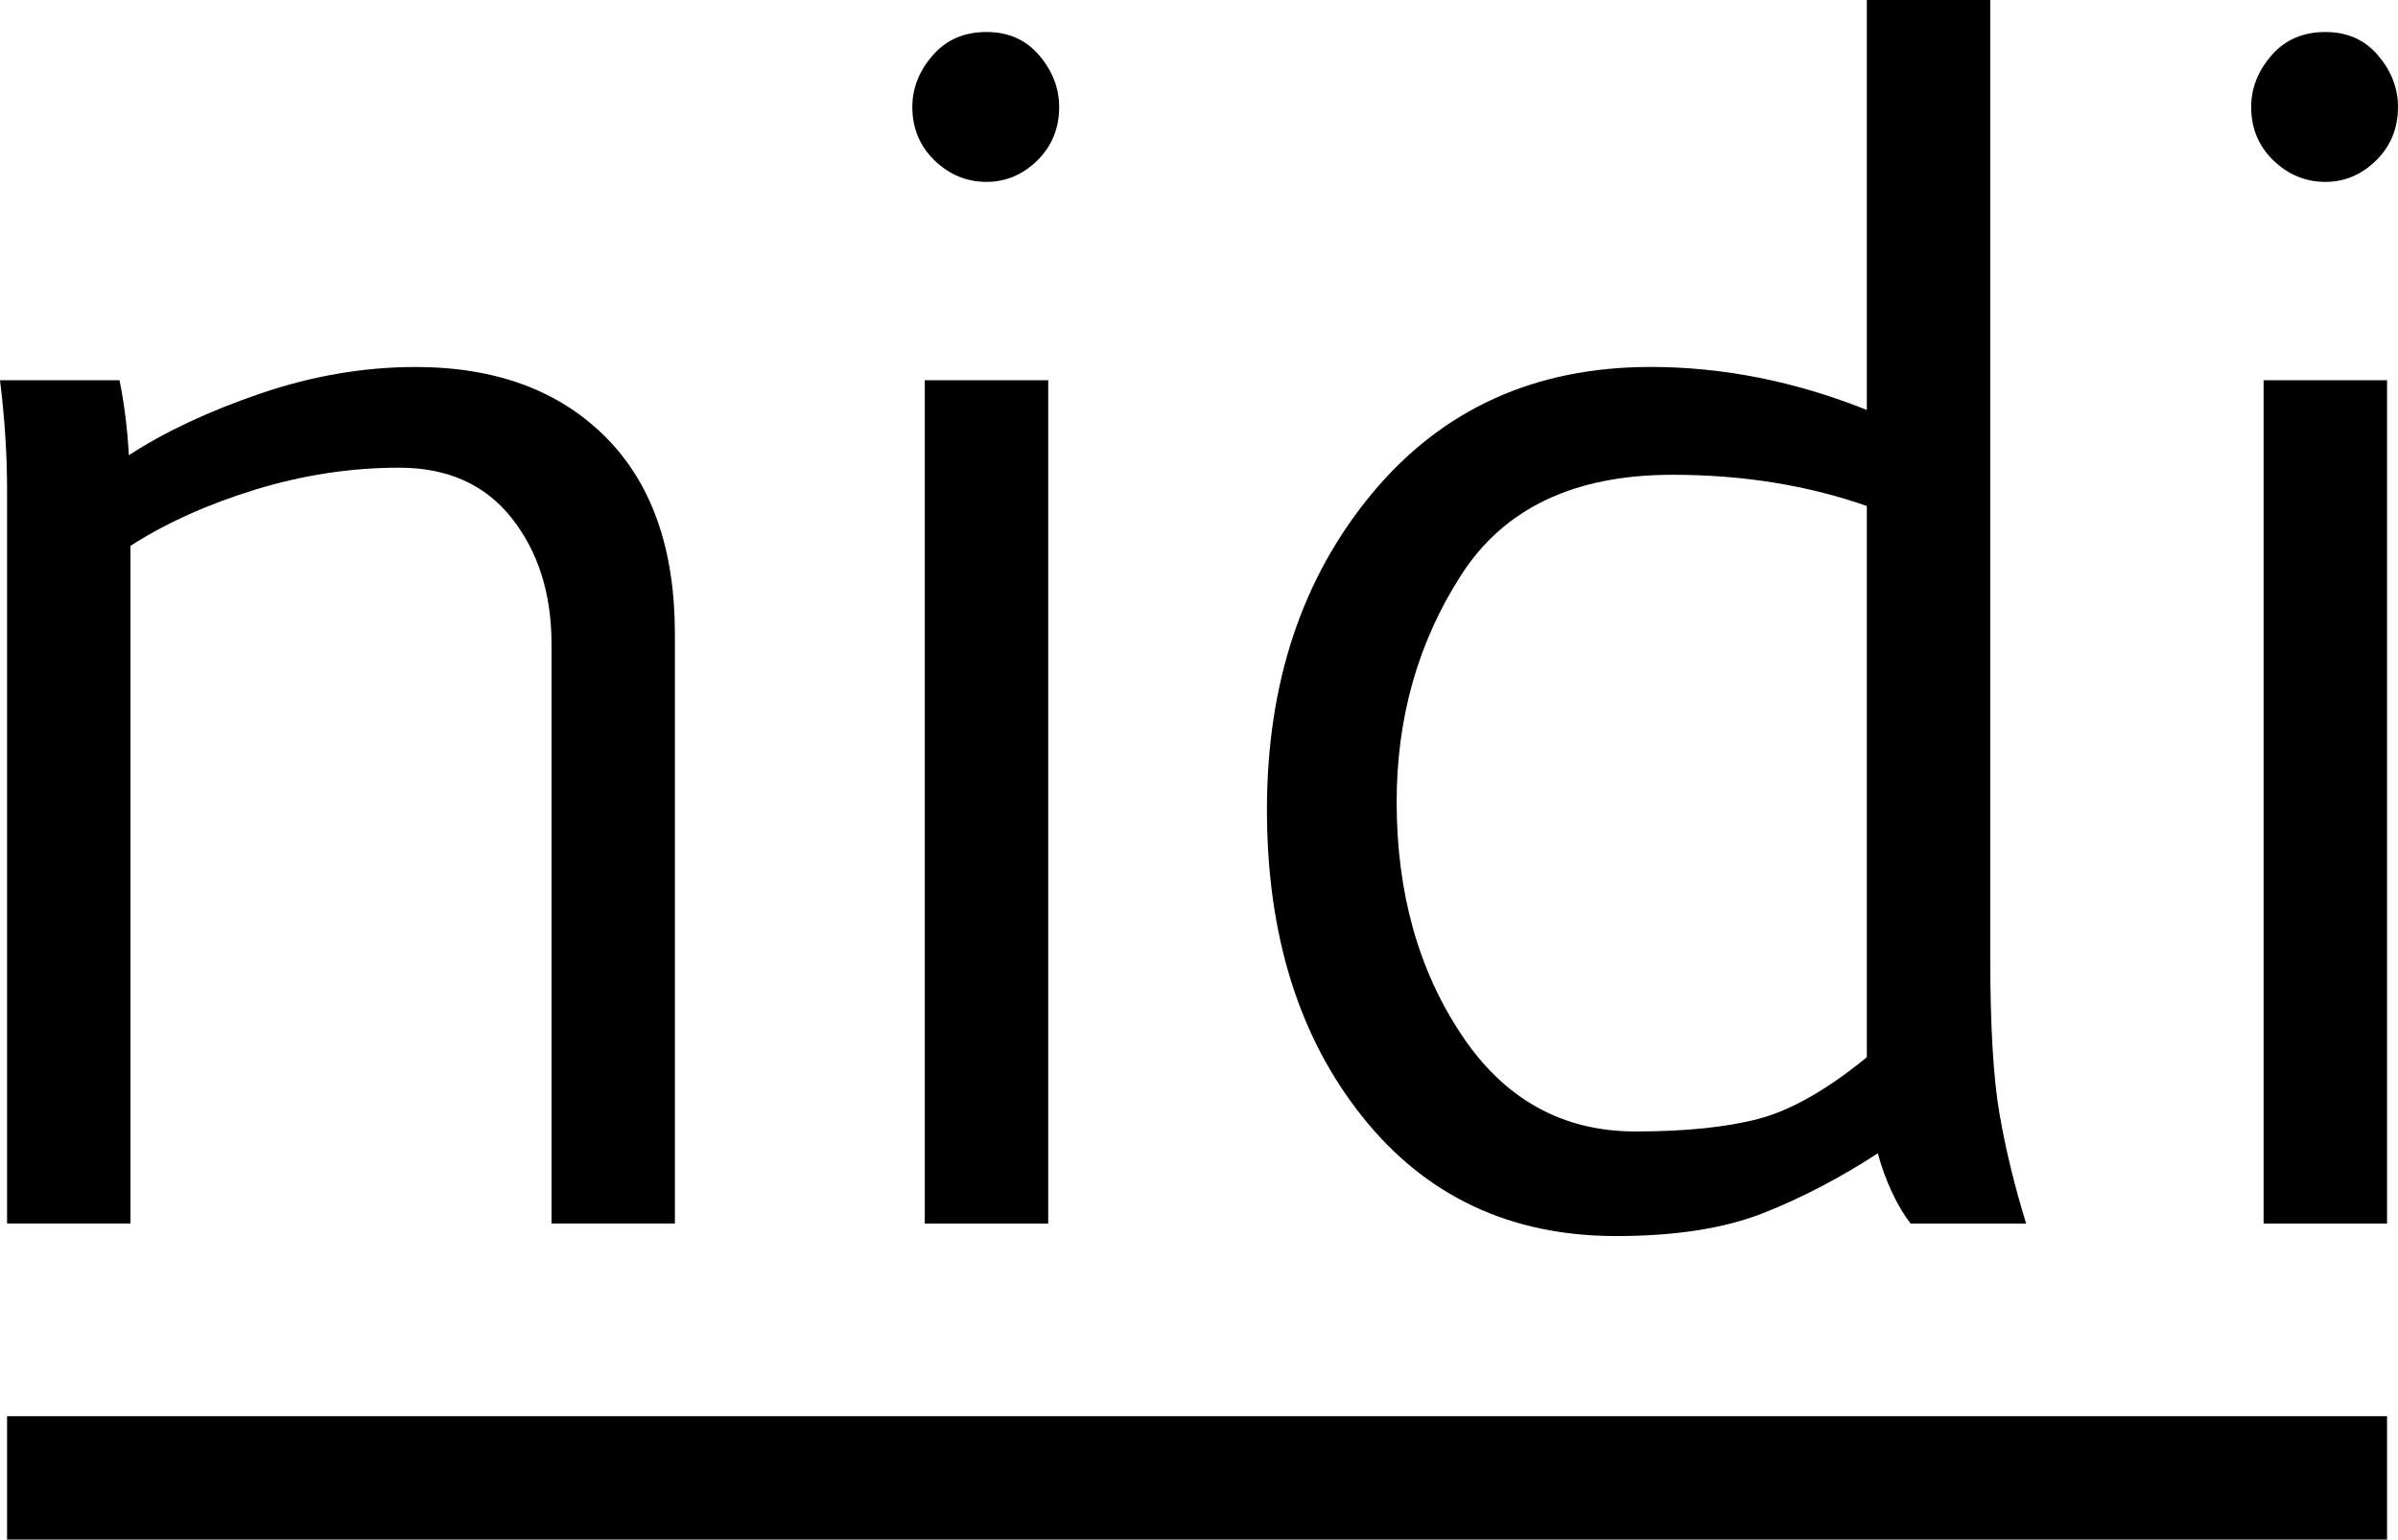 <?xml version="1.0" encoding="UTF-8" standalone="no"?>
<!-- Created with Inkscape (http://www.inkscape.org/) -->

<svg
   xmlns:dc="http://purl.org/dc/elements/1.1/"
   xmlns:cc="http://creativecommons.org/ns#"
   xmlns:rdf="http://www.w3.org/1999/02/22-rdf-syntax-ns#"
   xmlns:svg="http://www.w3.org/2000/svg"
   xmlns="http://www.w3.org/2000/svg"
   xmlns:sodipodi="http://sodipodi.sourceforge.net/DTD/sodipodi-0.dtd"
   xmlns:inkscape="http://www.inkscape.org/namespaces/inkscape"
   id="svg2"
   version="1.1"
   inkscape:version="0.91 r13725"
   xml:space="preserve"
   width="63.779"
   height="40.959"
   viewBox="0 0 63.779 40.959"
   sodipodi:docname="Nidi.svg"><defs
     id="defs6"><clipPath
       clipPathUnits="userSpaceOnUse"
       id="clipPath18"><path
         d="m 0,0 1332.283,0 0,822.047 L 0,822.047 0,0 Z"
         id="path20"
         inkscape:connector-curvature="0" /></clipPath></defs><sodipodi:namedview
     pagecolor="#ffffff"
     bordercolor="#666666"
     borderopacity="1"
     objecttolerance="10"
     gridtolerance="10"
     guidetolerance="10"
     inkscape:pageopacity="0"
     inkscape:pageshadow="2"
     inkscape:window-width="2560"
     inkscape:window-height="1377"
     id="namedview4"
     showgrid="false"
     fit-margin-top="0"
     fit-margin-left="0"
     fit-margin-right="0"
     fit-margin-bottom="0"
     inkscape:zoom="1.1718946"
     inkscape:cx="301.48204"
     inkscape:cy="179.8739"
     inkscape:window-x="-8"
     inkscape:window-y="-8"
     inkscape:window-maximized="1"
     inkscape:current-layer="g10" /><g
     id="g10"
     inkscape:groupmode="layer"
     inkscape:label="TEENS"
     transform="matrix(1.25,0,0,-1.25,-1217.126,534.259)"><g
       id="g4166"><g
         id="g14"><g
           clip-path="url(#clipPath18)"
           id="g16"><g
             transform="translate(973.851,417.004)"
             id="g22"><path
               inkscape:connector-curvature="0"
               id="path24"
               style="fill:#000000;fill-opacity:1;fill-rule:nonzero;stroke:none"
               d="m 0,0 c 0,0.72 -0.049,1.491 -0.15,2.31 l 2.543,0 C 2.492,1.823 2.56,1.291 2.592,0.714 c 0.765,0.499 1.699,0.938 2.801,1.314 1.102,0.376 2.202,0.564 3.299,0.564 1.695,0 3.039,-0.493 4.031,-1.478 0.991,-0.987 1.487,-2.388 1.487,-4.205 l 0,-12.547 -2.625,0 0,12.331 c 0,1.074 -0.284,1.969 -0.848,2.684 C 10.172,0.091 9.374,0.449 8.343,0.449 7.312,0.449 6.293,0.292 5.285,-0.017 4.276,-0.326 3.39,-0.725 2.626,-1.214 l 0,-14.424 -2.626,0 L 0,0 Z" /></g><g
             transform="translate(993.113,425.131)"
             id="g26"><path
               inkscape:connector-curvature="0"
               id="path28"
               style="fill:#000000;fill-opacity:1;fill-rule:nonzero;stroke:none"
               d="M 0,0 C 0,0.398 0.143,0.764 0.432,1.096 0.72,1.43 1.102,1.595 1.579,1.595 2.044,1.595 2.417,1.43 2.701,1.096 2.983,0.764 3.124,0.398 3.124,0 c 0,-0.454 -0.155,-0.834 -0.465,-1.139 -0.31,-0.304 -0.67,-0.456 -1.08,-0.456 -0.422,0 -0.791,0.152 -1.106,0.456 C 0.158,-0.834 0,-0.454 0,0 m 0.265,-5.817 2.626,0 0,-17.949 -2.626,0 0,17.949 z" /></g><g
             transform="translate(1008.819,419.597)"
             id="g30"><path
               inkscape:connector-curvature="0"
               id="path32"
               style="fill:#000000;fill-opacity:1;fill-rule:nonzero;stroke:none"
               d="m 0,0 c 1.54,0 3.076,-0.305 4.603,-0.915 l 0,8.725 2.626,0 0,-20.375 c 0,-1.474 0.067,-2.59 0.2,-3.349 0.132,-0.759 0.321,-1.532 0.564,-2.318 l -2.459,0 c -0.144,0.187 -0.277,0.412 -0.399,0.673 -0.122,0.26 -0.22,0.534 -0.299,0.822 -0.797,-0.52 -1.61,-0.945 -2.435,-1.271 -0.825,-0.326 -1.869,-0.49 -3.133,-0.49 -2.248,0 -4.05,0.847 -5.401,2.543 -1.351,1.695 -2.028,3.871 -2.028,6.531 0,2.692 0.745,4.935 2.236,6.731 C -4.435,-0.899 -2.459,0 0,0 m -0.317,-16.272 c 1.075,0 1.954,0.093 2.635,0.274 0.682,0.184 1.443,0.619 2.285,1.305 l 0,11.734 c -1.263,0.442 -2.641,0.664 -4.137,0.664 -2.084,0 -3.582,-0.711 -4.495,-2.135 -0.916,-1.424 -1.372,-3.032 -1.372,-4.827 0,-1.917 0.456,-3.566 1.372,-4.945 0.913,-1.38 2.149,-2.07 3.712,-2.07" /></g><g
             transform="translate(1021.6,425.131)"
             id="g34"><path
               inkscape:connector-curvature="0"
               id="path36"
               style="fill:#000000;fill-opacity:1;fill-rule:nonzero;stroke:none"
               d="M 0,0 C 0,0.398 0.143,0.764 0.431,1.096 0.72,1.43 1.102,1.595 1.579,1.595 2.044,1.595 2.418,1.43 2.701,1.096 2.982,0.764 3.124,0.398 3.124,0 3.124,-0.454 2.969,-0.834 2.658,-1.139 2.348,-1.443 1.988,-1.595 1.579,-1.595 1.157,-1.595 0.79,-1.443 0.473,-1.139 0.158,-0.834 0,-0.454 0,0 m 0.264,-5.817 2.627,0 0,-17.949 -2.627,0 0,17.949 z" /></g></g></g><path
         inkscape:connector-curvature="0"
         id="path38"
         style="fill:#000000;fill-opacity:1;fill-rule:nonzero;stroke:none"
         d="m 973.851,394.64 50.64,0 0,2.626 -50.64,0 0,-2.626 z" /></g></g></svg>